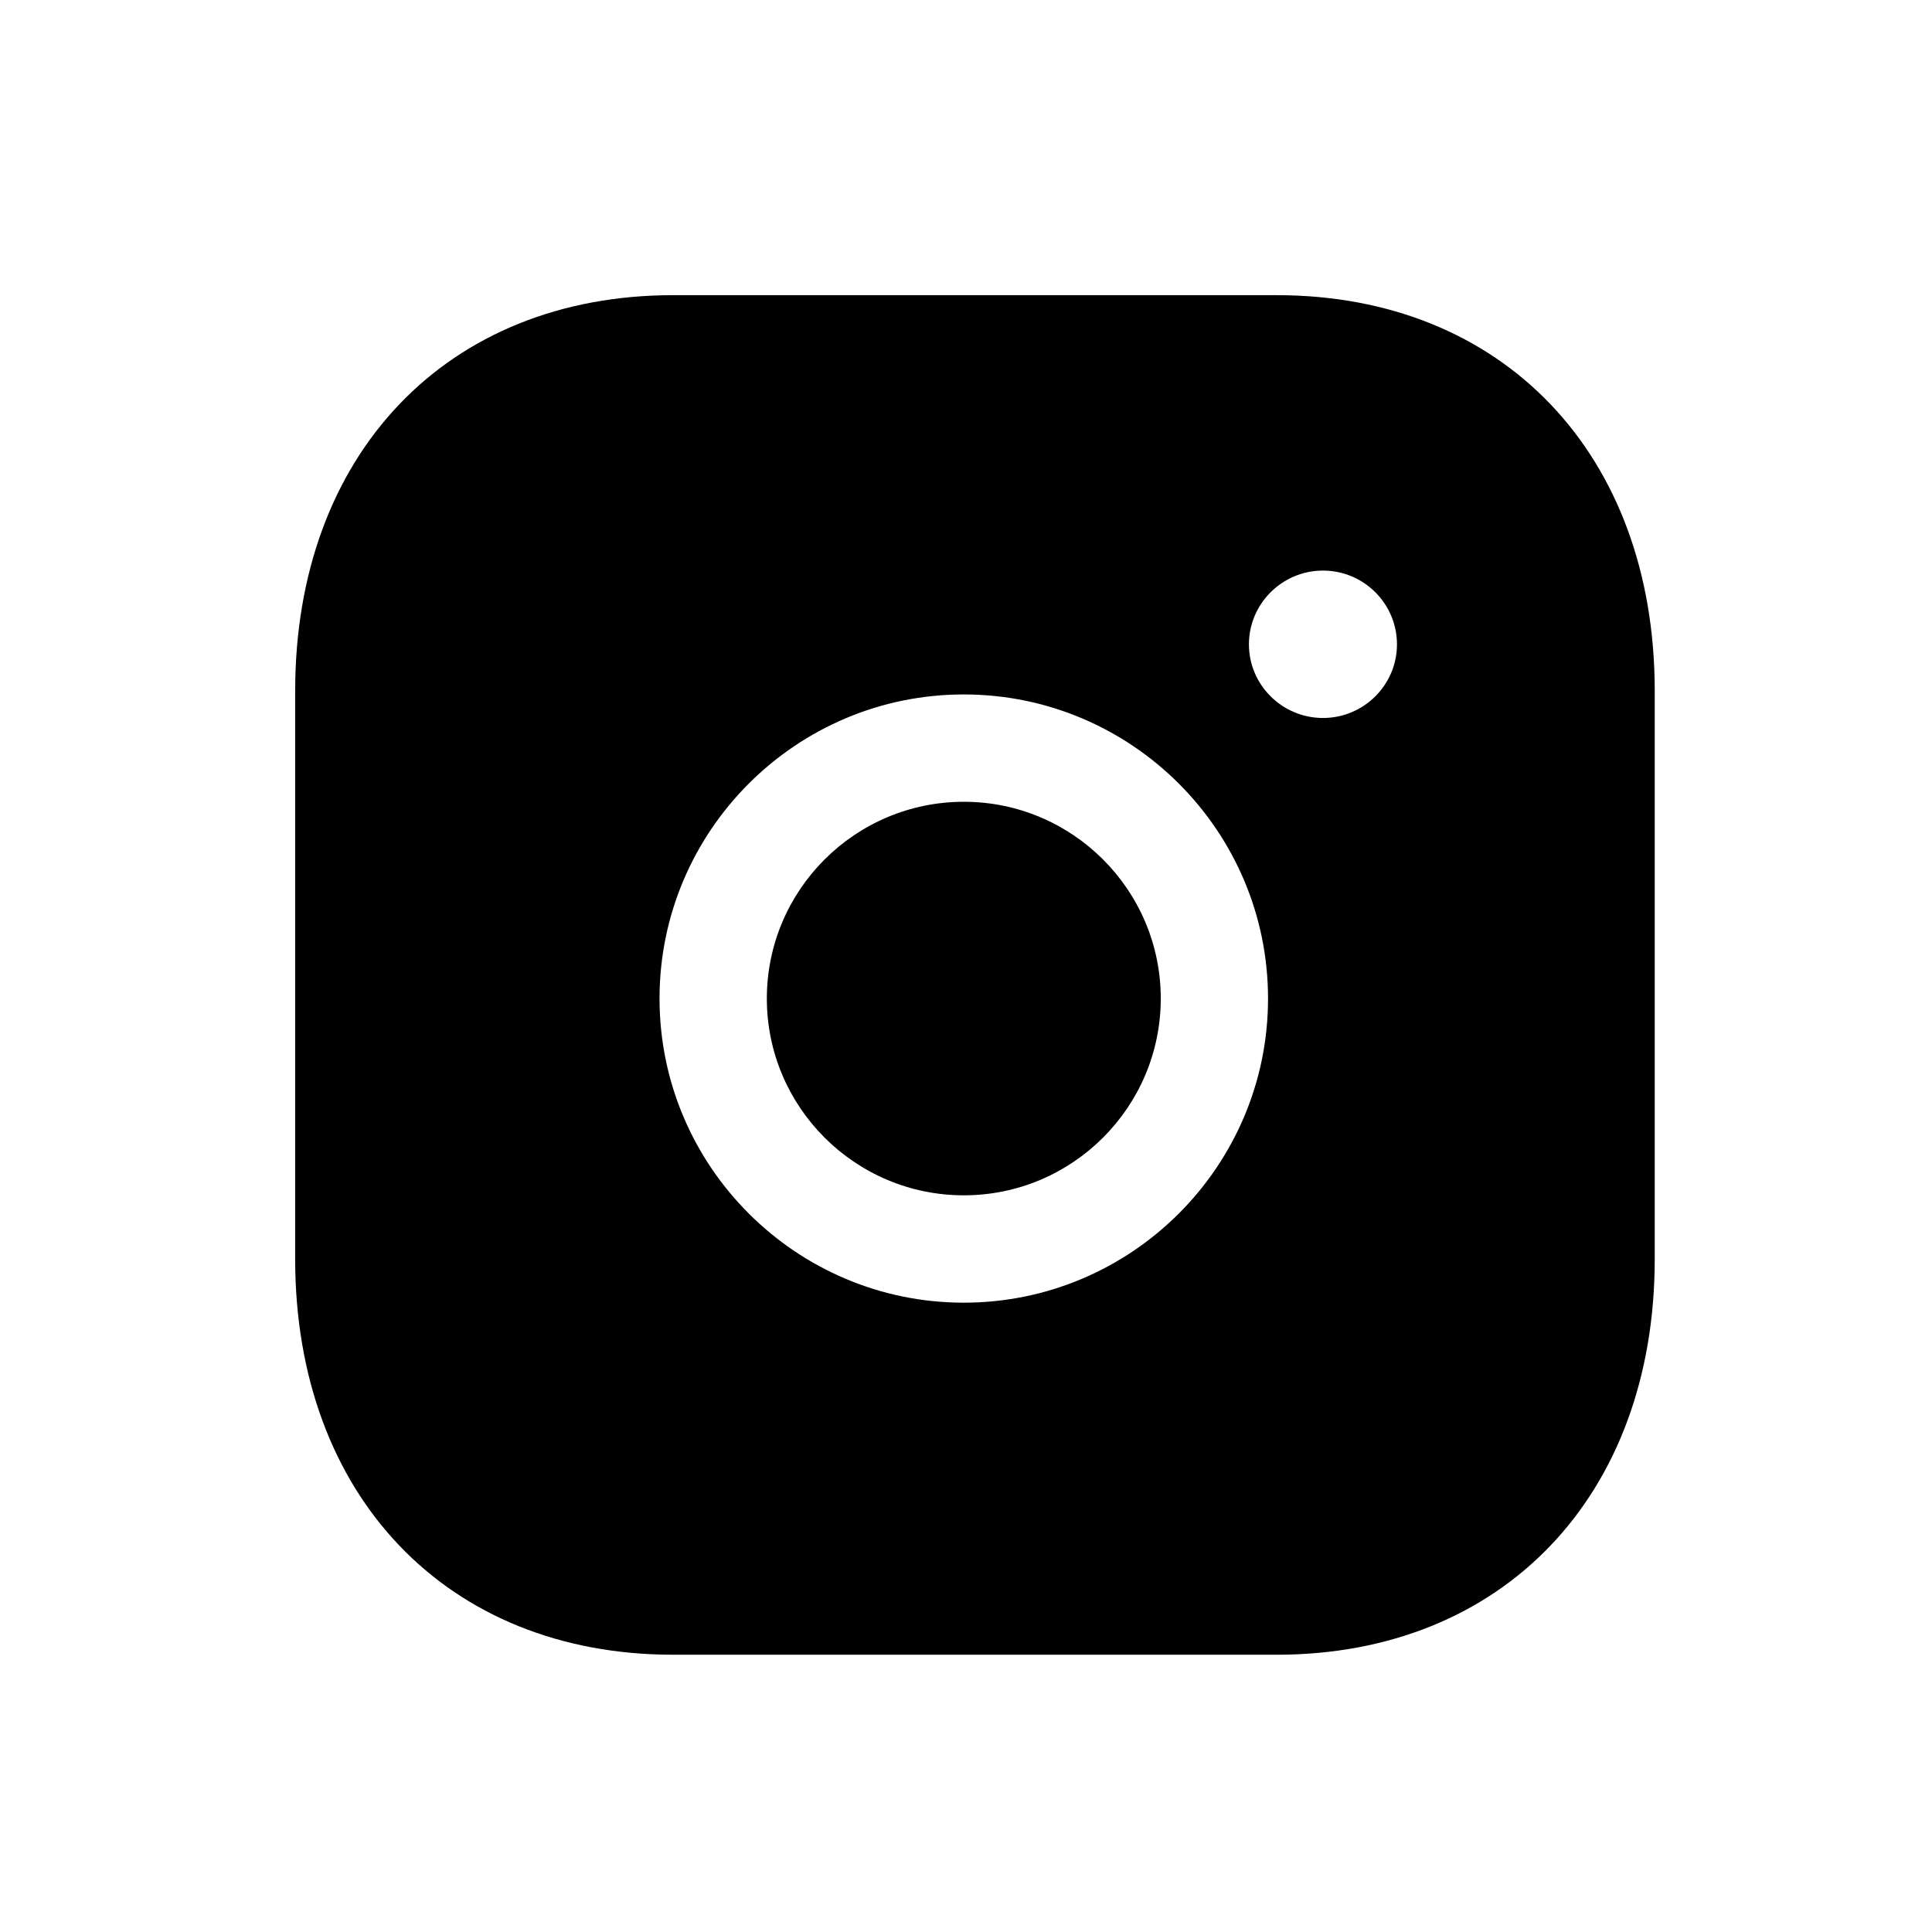 <svg width="72" height="72" viewBox="0 0 72 72" fill="none" xmlns="http://www.w3.org/2000/svg">
<path fill-rule="evenodd" clip-rule="evenodd" d="M35.919 29.88C31.871 29.88 28.578 33.167 28.578 37.213C28.578 41.258 31.871 44.546 35.919 44.546C39.967 44.546 43.258 41.258 43.258 37.213C43.258 33.167 39.967 29.88 35.919 29.88Z" fill="black"/>
<path fill-rule="evenodd" clip-rule="evenodd" d="M49.304 26.757C47.784 26.757 46.544 25.525 46.544 24.013C46.544 22.496 47.784 21.264 49.304 21.264C50.824 21.264 52.061 22.496 52.061 24.013C52.061 25.525 50.824 26.757 49.304 26.757ZM35.917 48.547C29.667 48.547 24.579 43.464 24.579 37.213C24.579 30.963 29.667 25.88 35.917 25.88C42.171 25.88 47.256 30.963 47.256 37.213C47.256 43.464 42.171 48.547 35.917 48.547ZM47.579 11H25.085C16.661 11 11 16.925 11 25.747V46.92C11 55.739 16.661 61.667 25.085 61.667H47.576C56.003 61.667 61.667 55.739 61.667 46.92V25.747C61.667 16.925 56.005 11 47.579 11Z" fill="black"/>
</svg>
